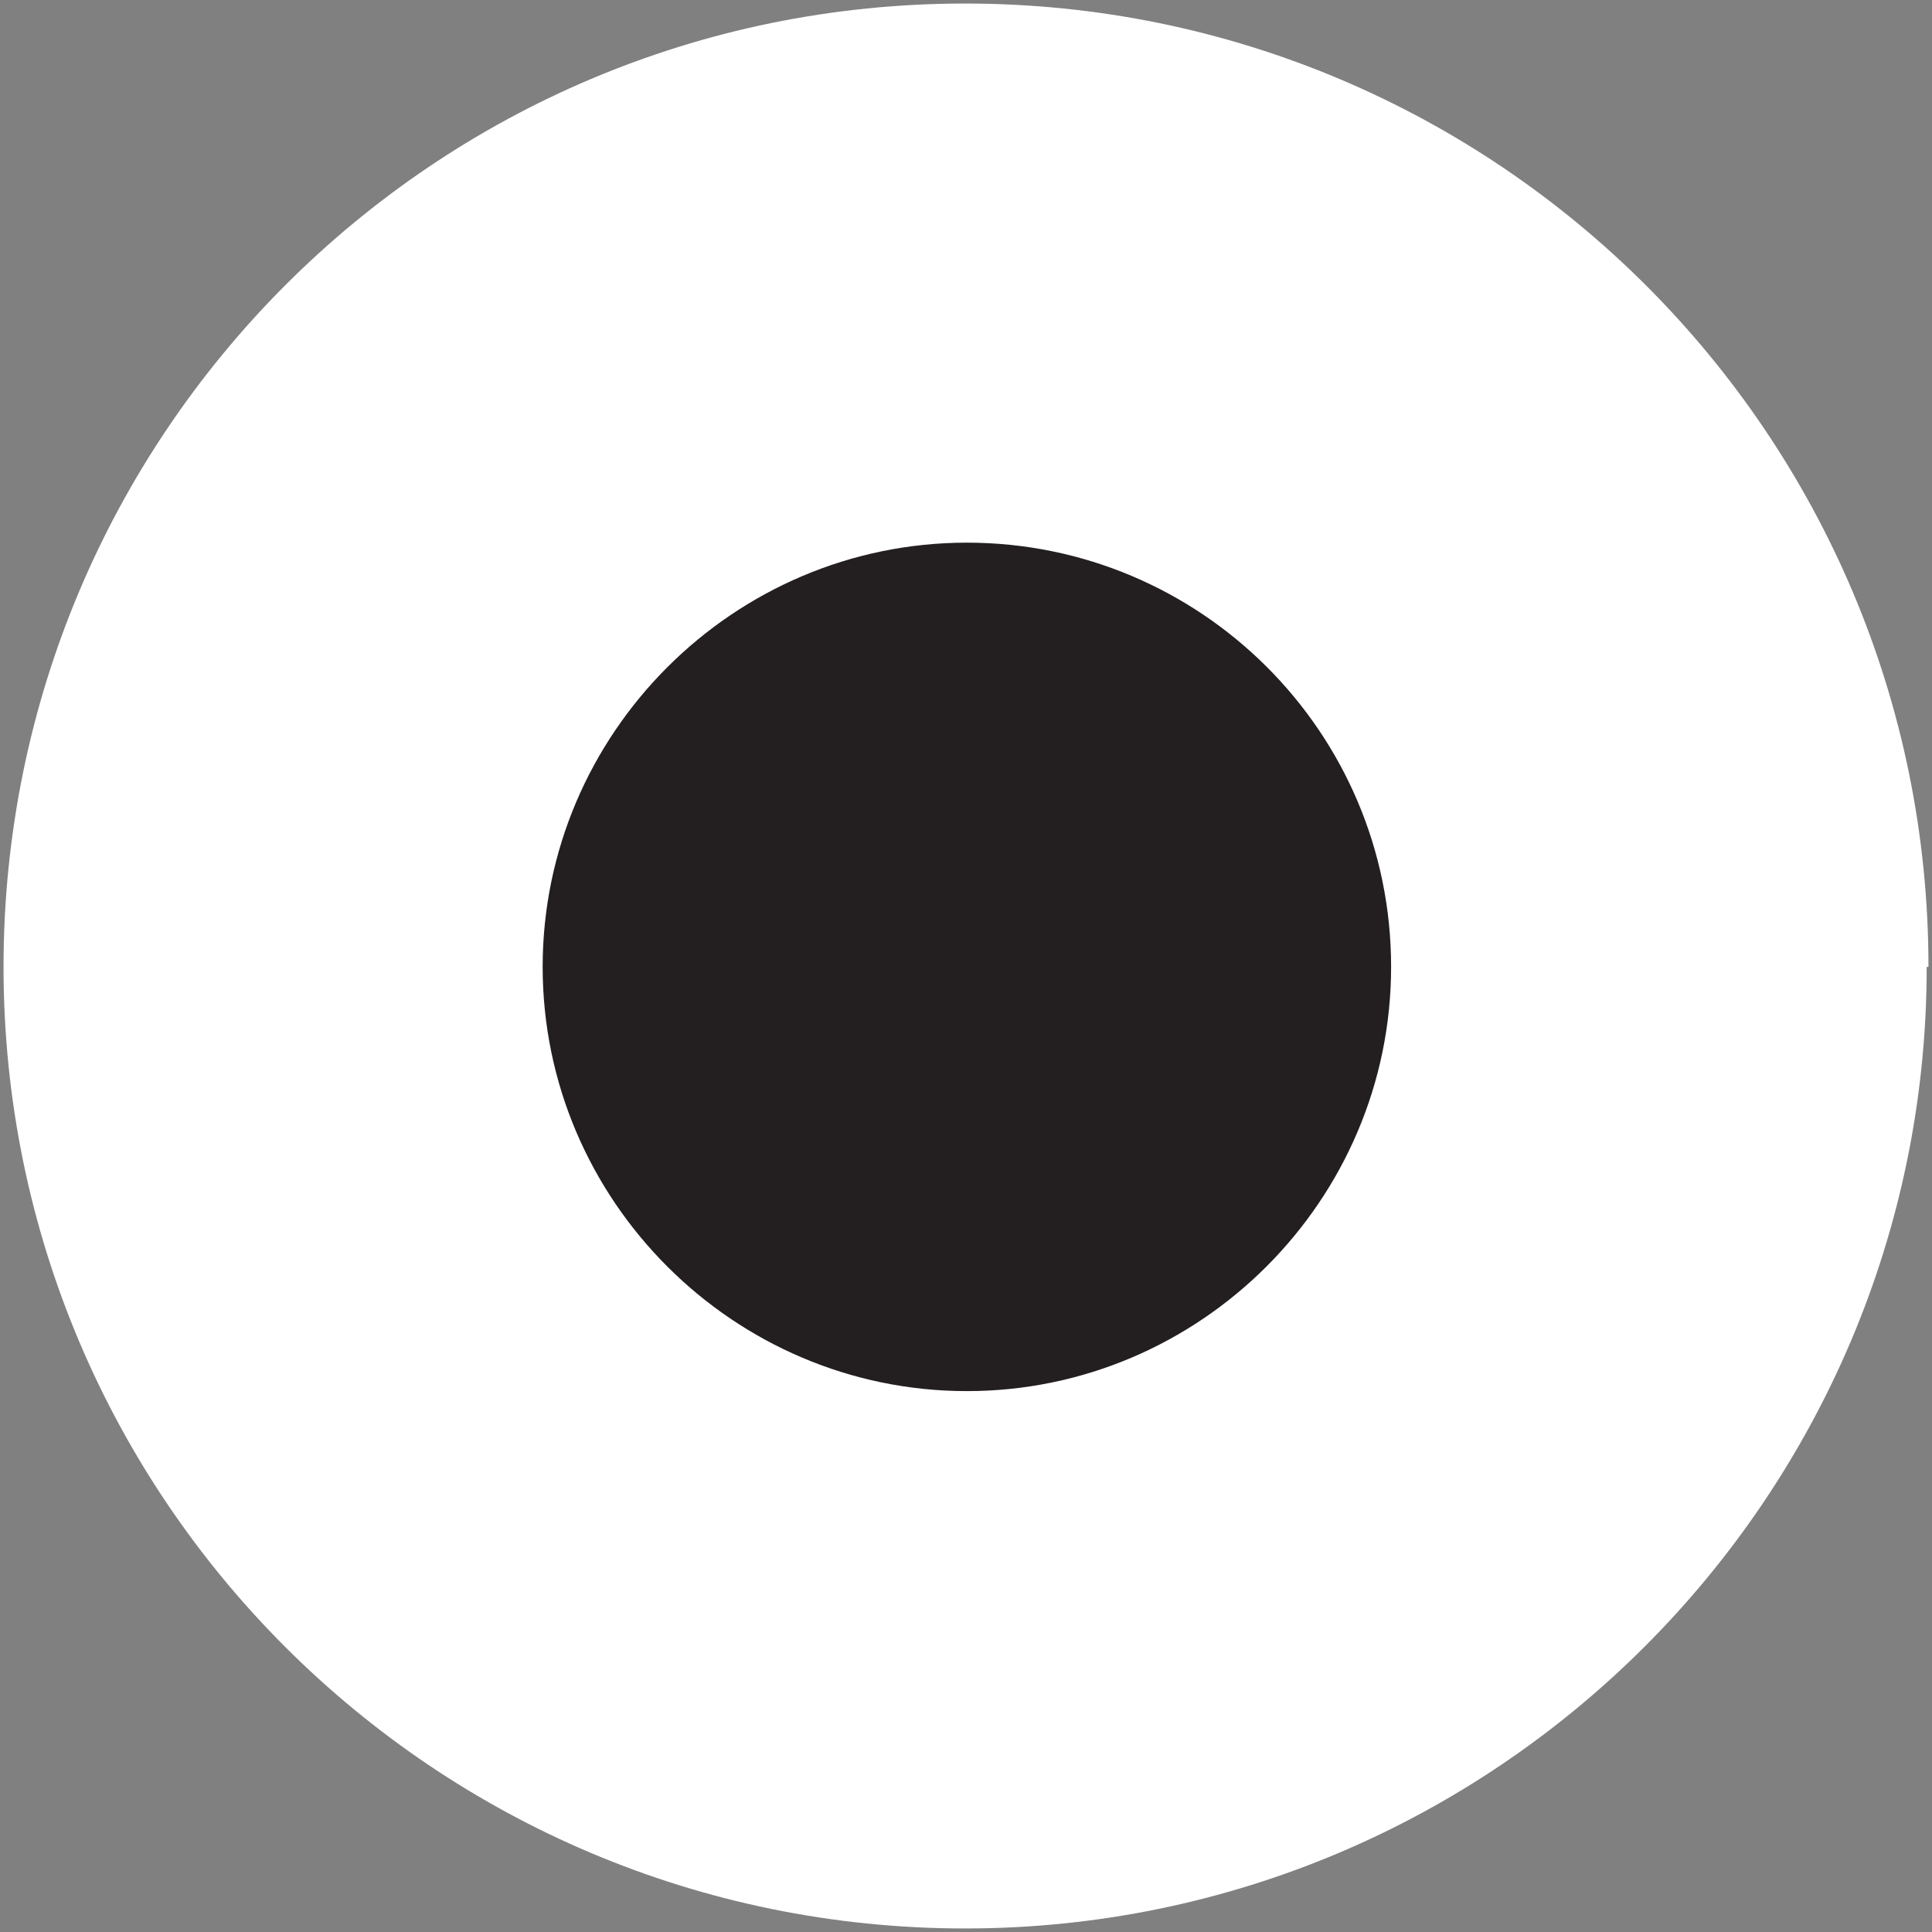 <svg xmlns="http://www.w3.org/2000/svg" viewBox="0 0 109.3 109.3"><rect x="0" y="0" width="109.3" height="109.3" fill="#808080" stroke="none"/><defs><style>      .cls-1 {        fill: #231f20;      }      .cls-2 {        fill: #fff;      }    </style></defs><g><g id="Livello_1"><g><path class="cls-2" d="M109.1,54.7C109.1,24.6,84.7.2,54.6.2S.2,24.6.2,54.7s24.4,54.4,54.4,54.4,54.4-24.4,54.4-54.4"></path><path class="cls-1" d="M78.7,54.7c0-13.3-10.8-24-24-24s-24,10.8-24,24,10.8,24,24,24,24-10.8,24-24"></path></g></g></g></svg>